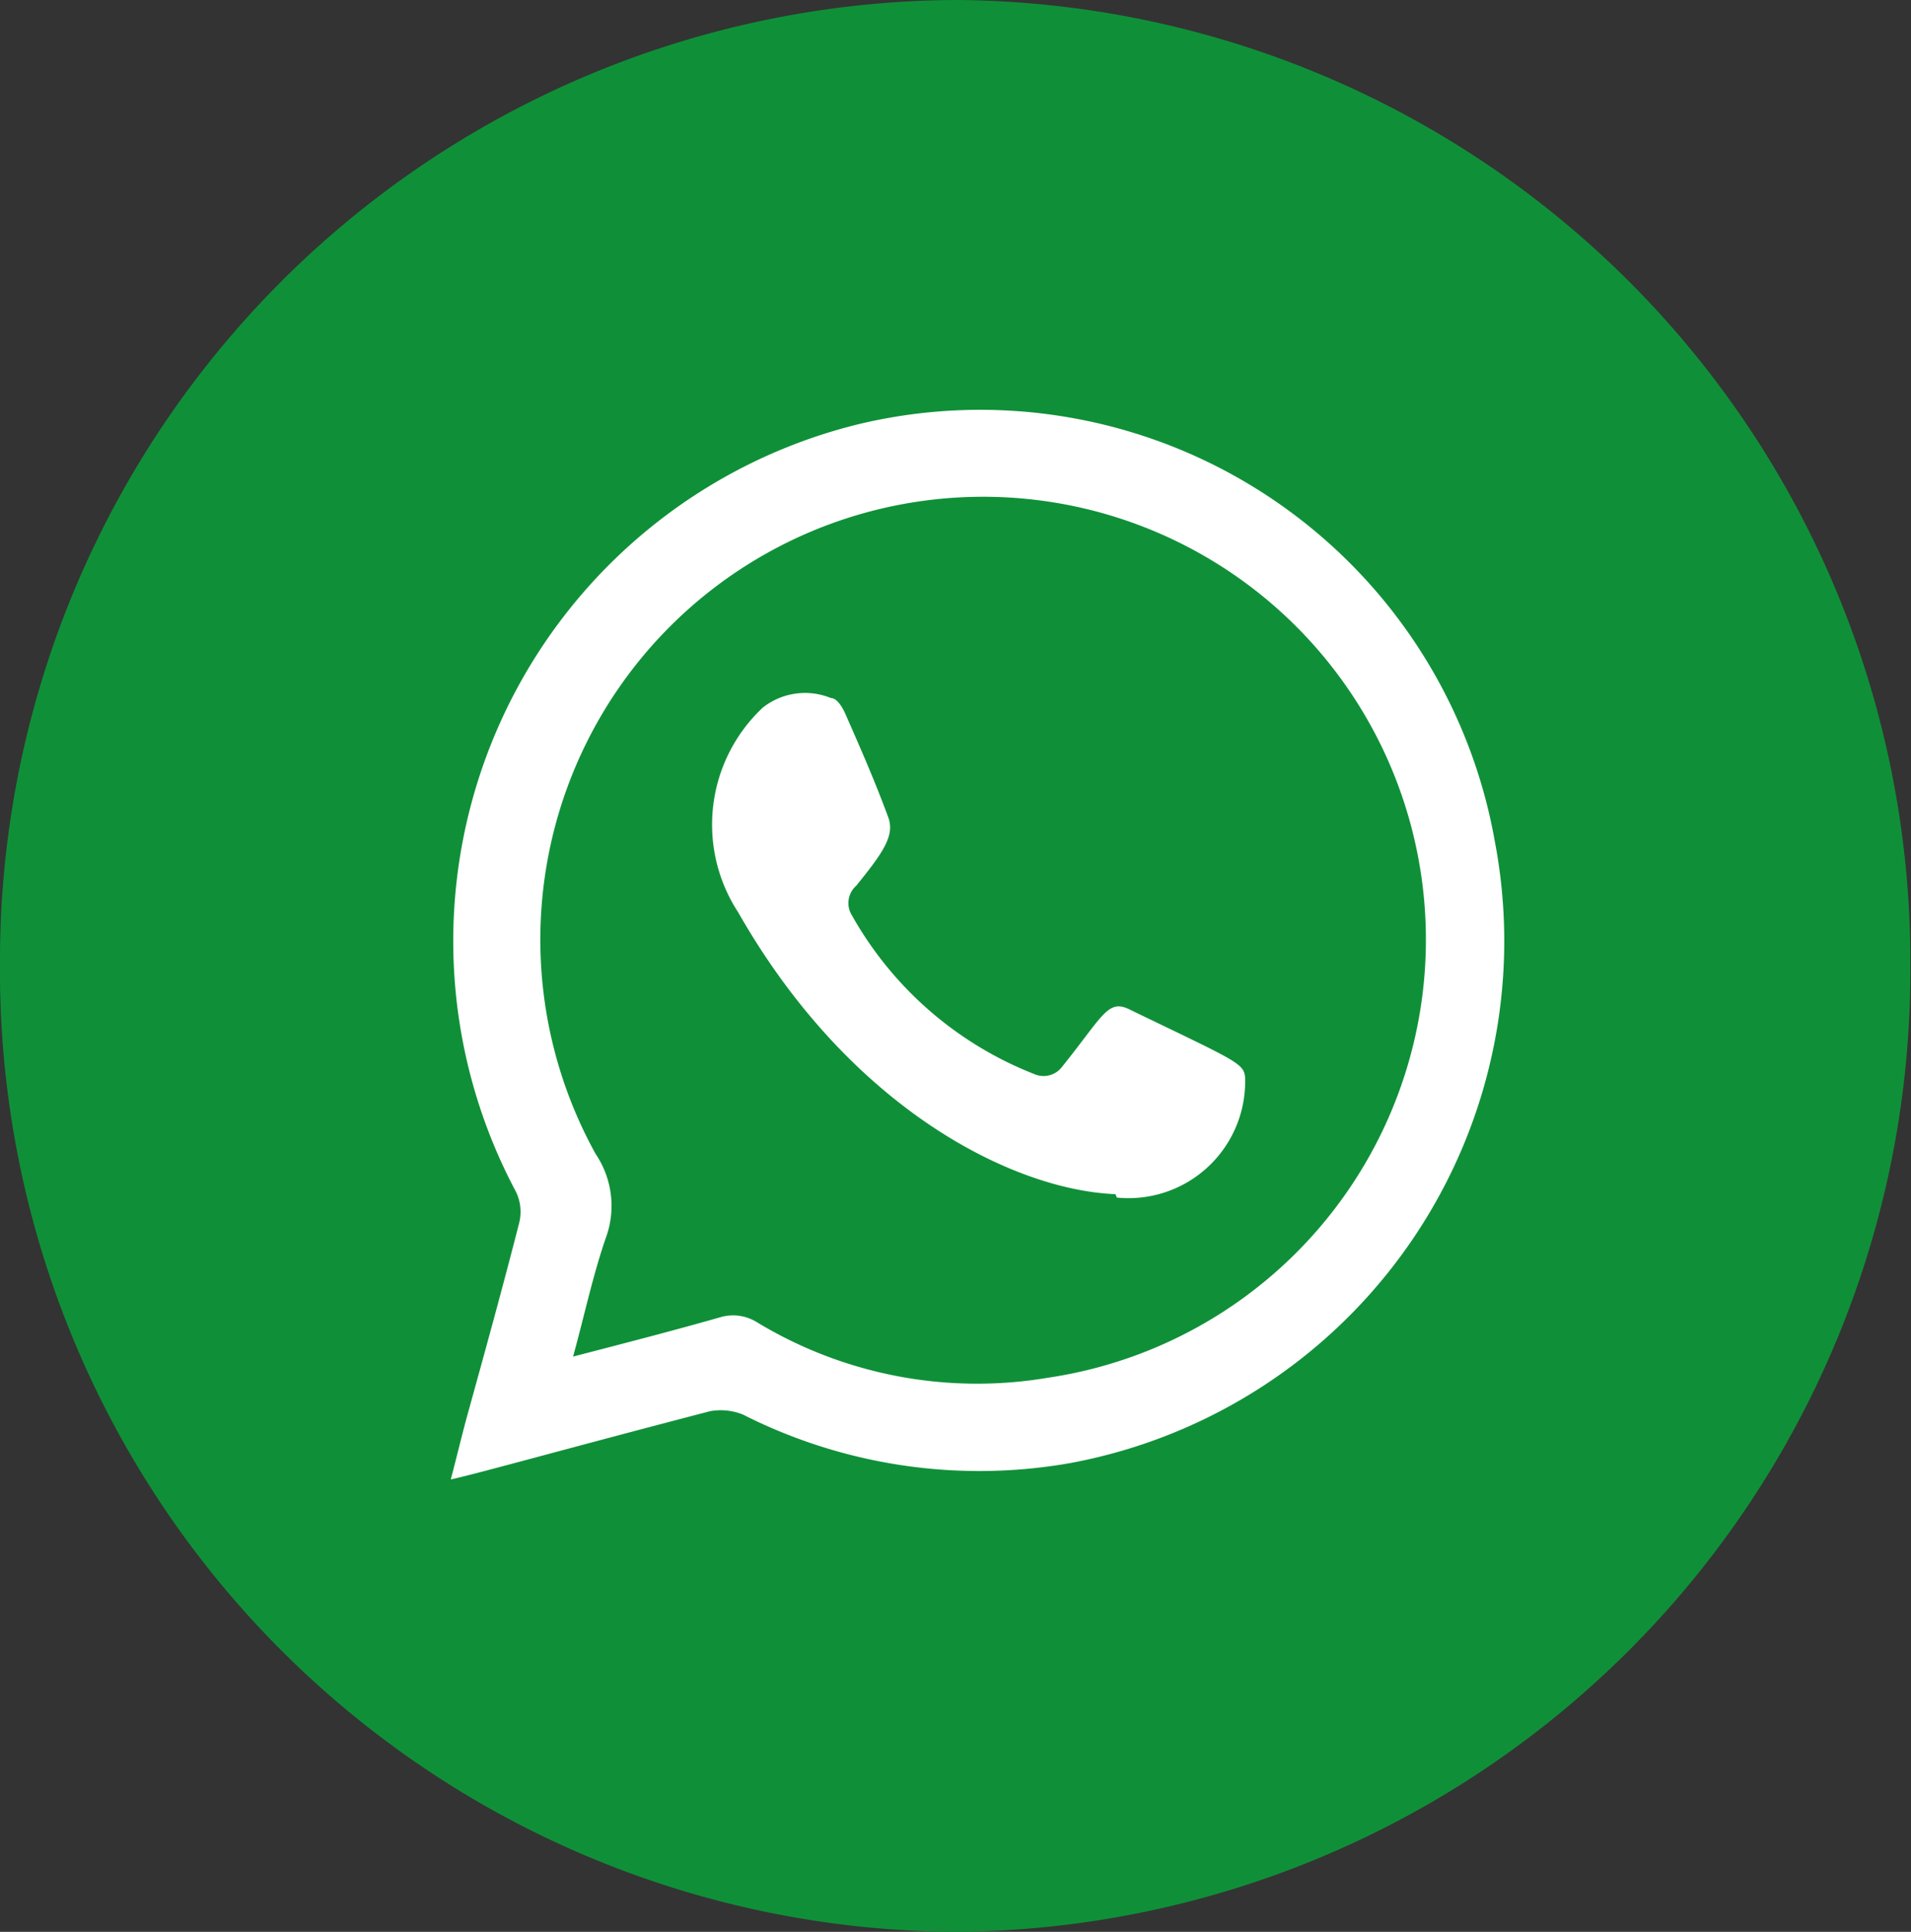 <svg xmlns="http://www.w3.org/2000/svg" viewBox="0 0 28.01 28.31"><rect x="0" y="0" width="28.01" height="28.31" fill="#333333" stroke="none"/><defs><style>.cls-1{fill:#0f9038;}.cls-2{fill:#fff;}</style></defs><g id="Livello_2" data-name="Livello 2"><g id="Livello_1-2" data-name="Livello 1"><path class="cls-1" d="M28,14.15A14.08,14.08,0,0,1,14,28.31,14.08,14.08,0,0,1,0,14.15,14.08,14.08,0,0,1,14,0,14.08,14.08,0,0,1,28,14.15"/><path class="cls-2" d="M8.4,19.88c.77-.2,1.47-.38,2.17-.58a.66.66,0,0,1,.53.08,6.23,6.23,0,0,0,4.26.81,6.49,6.49,0,1,0-6.63-3.28,1.36,1.36,0,0,1,.15,1.23c-.19.55-.31,1.12-.48,1.74M6.61,21.67c.09-.34.16-.64.24-.93.26-.94.52-1.88.76-2.82a.67.67,0,0,0-.05-.46A7.8,7.8,0,0,1,12.61,6.21a7.66,7.66,0,0,1,9.3,6.12,7.78,7.78,0,0,1-6.22,9.11,7.67,7.67,0,0,1-4.8-.71.87.87,0,0,0-.48-.05c-2,.52-3.39.91-3.8,1"/><path class="cls-2" d="M16.35,17.5c-1.5-.06-3.89-1.25-5.53-4.13a2.35,2.35,0,0,1,.36-3,1,1,0,0,1,1-.14c.09,0,.17.14.21.23.22.5.44,1,.63,1.52.1.27-.09.53-.47,1a.34.34,0,0,0-.06.44,5.27,5.27,0,0,0,2.67,2.32.34.34,0,0,0,.41-.11c.61-.76.67-1,1-.83,1.55.75,1.67.78,1.68,1a1.71,1.71,0,0,1-1.88,1.75"/></g></g></svg>
